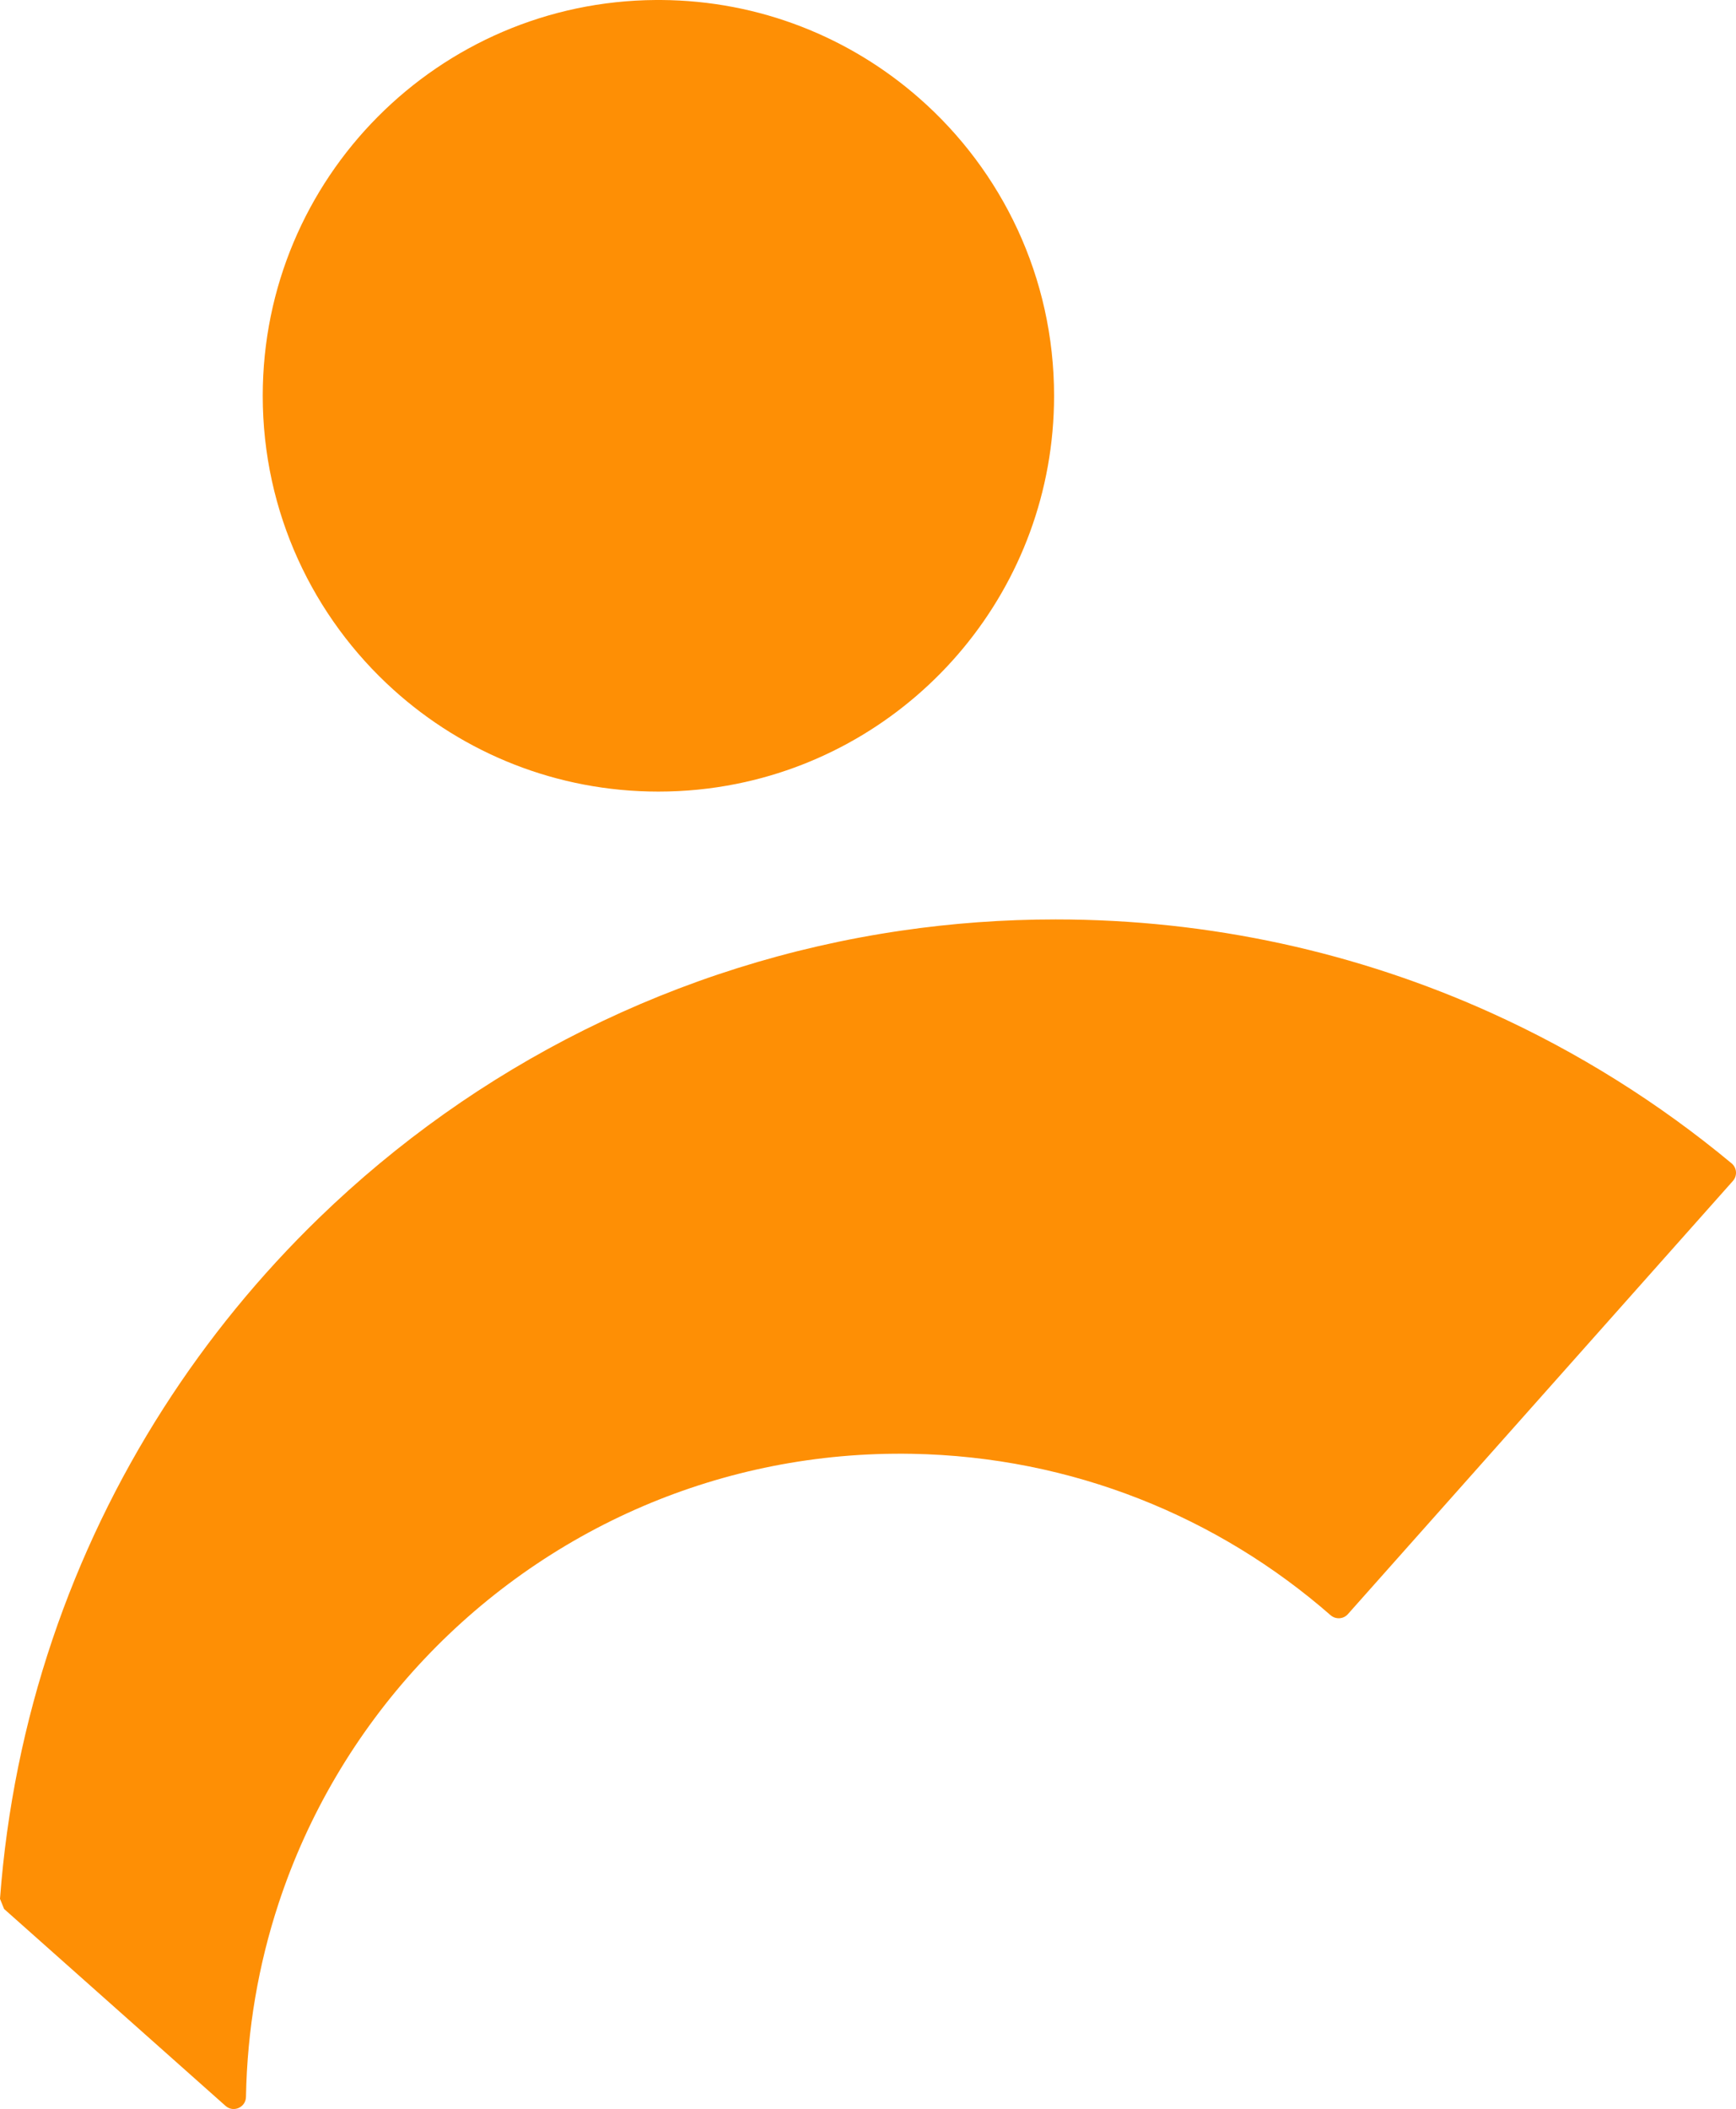 <?xml version="1.0" encoding="UTF-8"?>
<svg id="Layer_2" data-name="Layer 2" xmlns="http://www.w3.org/2000/svg" viewBox="0 0 487.02 591.45">
  <defs>
    <style>
      .cls-1 {
        fill: #fe8f05;
      }
    </style>
  </defs>
  <g id="Examples">
    <g id="Logo_ora" data-name="Logo ora">
      <path id="Body" class="cls-1" d="M485.79,326.25c1.49,1.24,1.65,3.48.36,4.93l-67.95,76.42-.17.19-39.9,44.88c-1.26,1.42-3.43,1.53-4.86.28-31.46-27.49-72.42-44.45-117.45-45.25-26.75-.48-52.26,4.79-75.36,14.66-48.15,20.59-85.82,61.2-102.34,111.54-5.6,17.04-8.77,35.19-9.11,54.06,0,.03,0,.05,0,.08-.06,2.95-3.52,4.49-5.73,2.53l-17.39-15.46L1.15,535.34l-1.15-2.84c3.75-50.42,20.08-97.33,45.88-137.61,12.46-19.46,27.13-37.37,43.65-53.37,43.67-42.32,100.29-71.34,163.35-80.54,14.13-2.07,28.59-3.14,43.29-3.14,43.49,0,84.8,9.35,122.02,26.14,24.48,11.05,47.19,25.31,67.6,42.27Z"/>
      <path id="Head" class="cls-1" d="M295.71,110.99c0,53.82-38.29,98.68-89.11,108.84-7.08,1.42-14.4,2.16-21.89,2.16-28.57,0-54.62-10.79-74.3-28.54-22.53-20.31-36.7-49.73-36.7-82.46C73.71,49.93,123.03.38,184,0h1.43c27.76.17,53.1,10.54,72.47,27.55,23.18,20.33,37.81,50.18,37.81,83.44Z"/>
    </g>
  </g>
</svg>